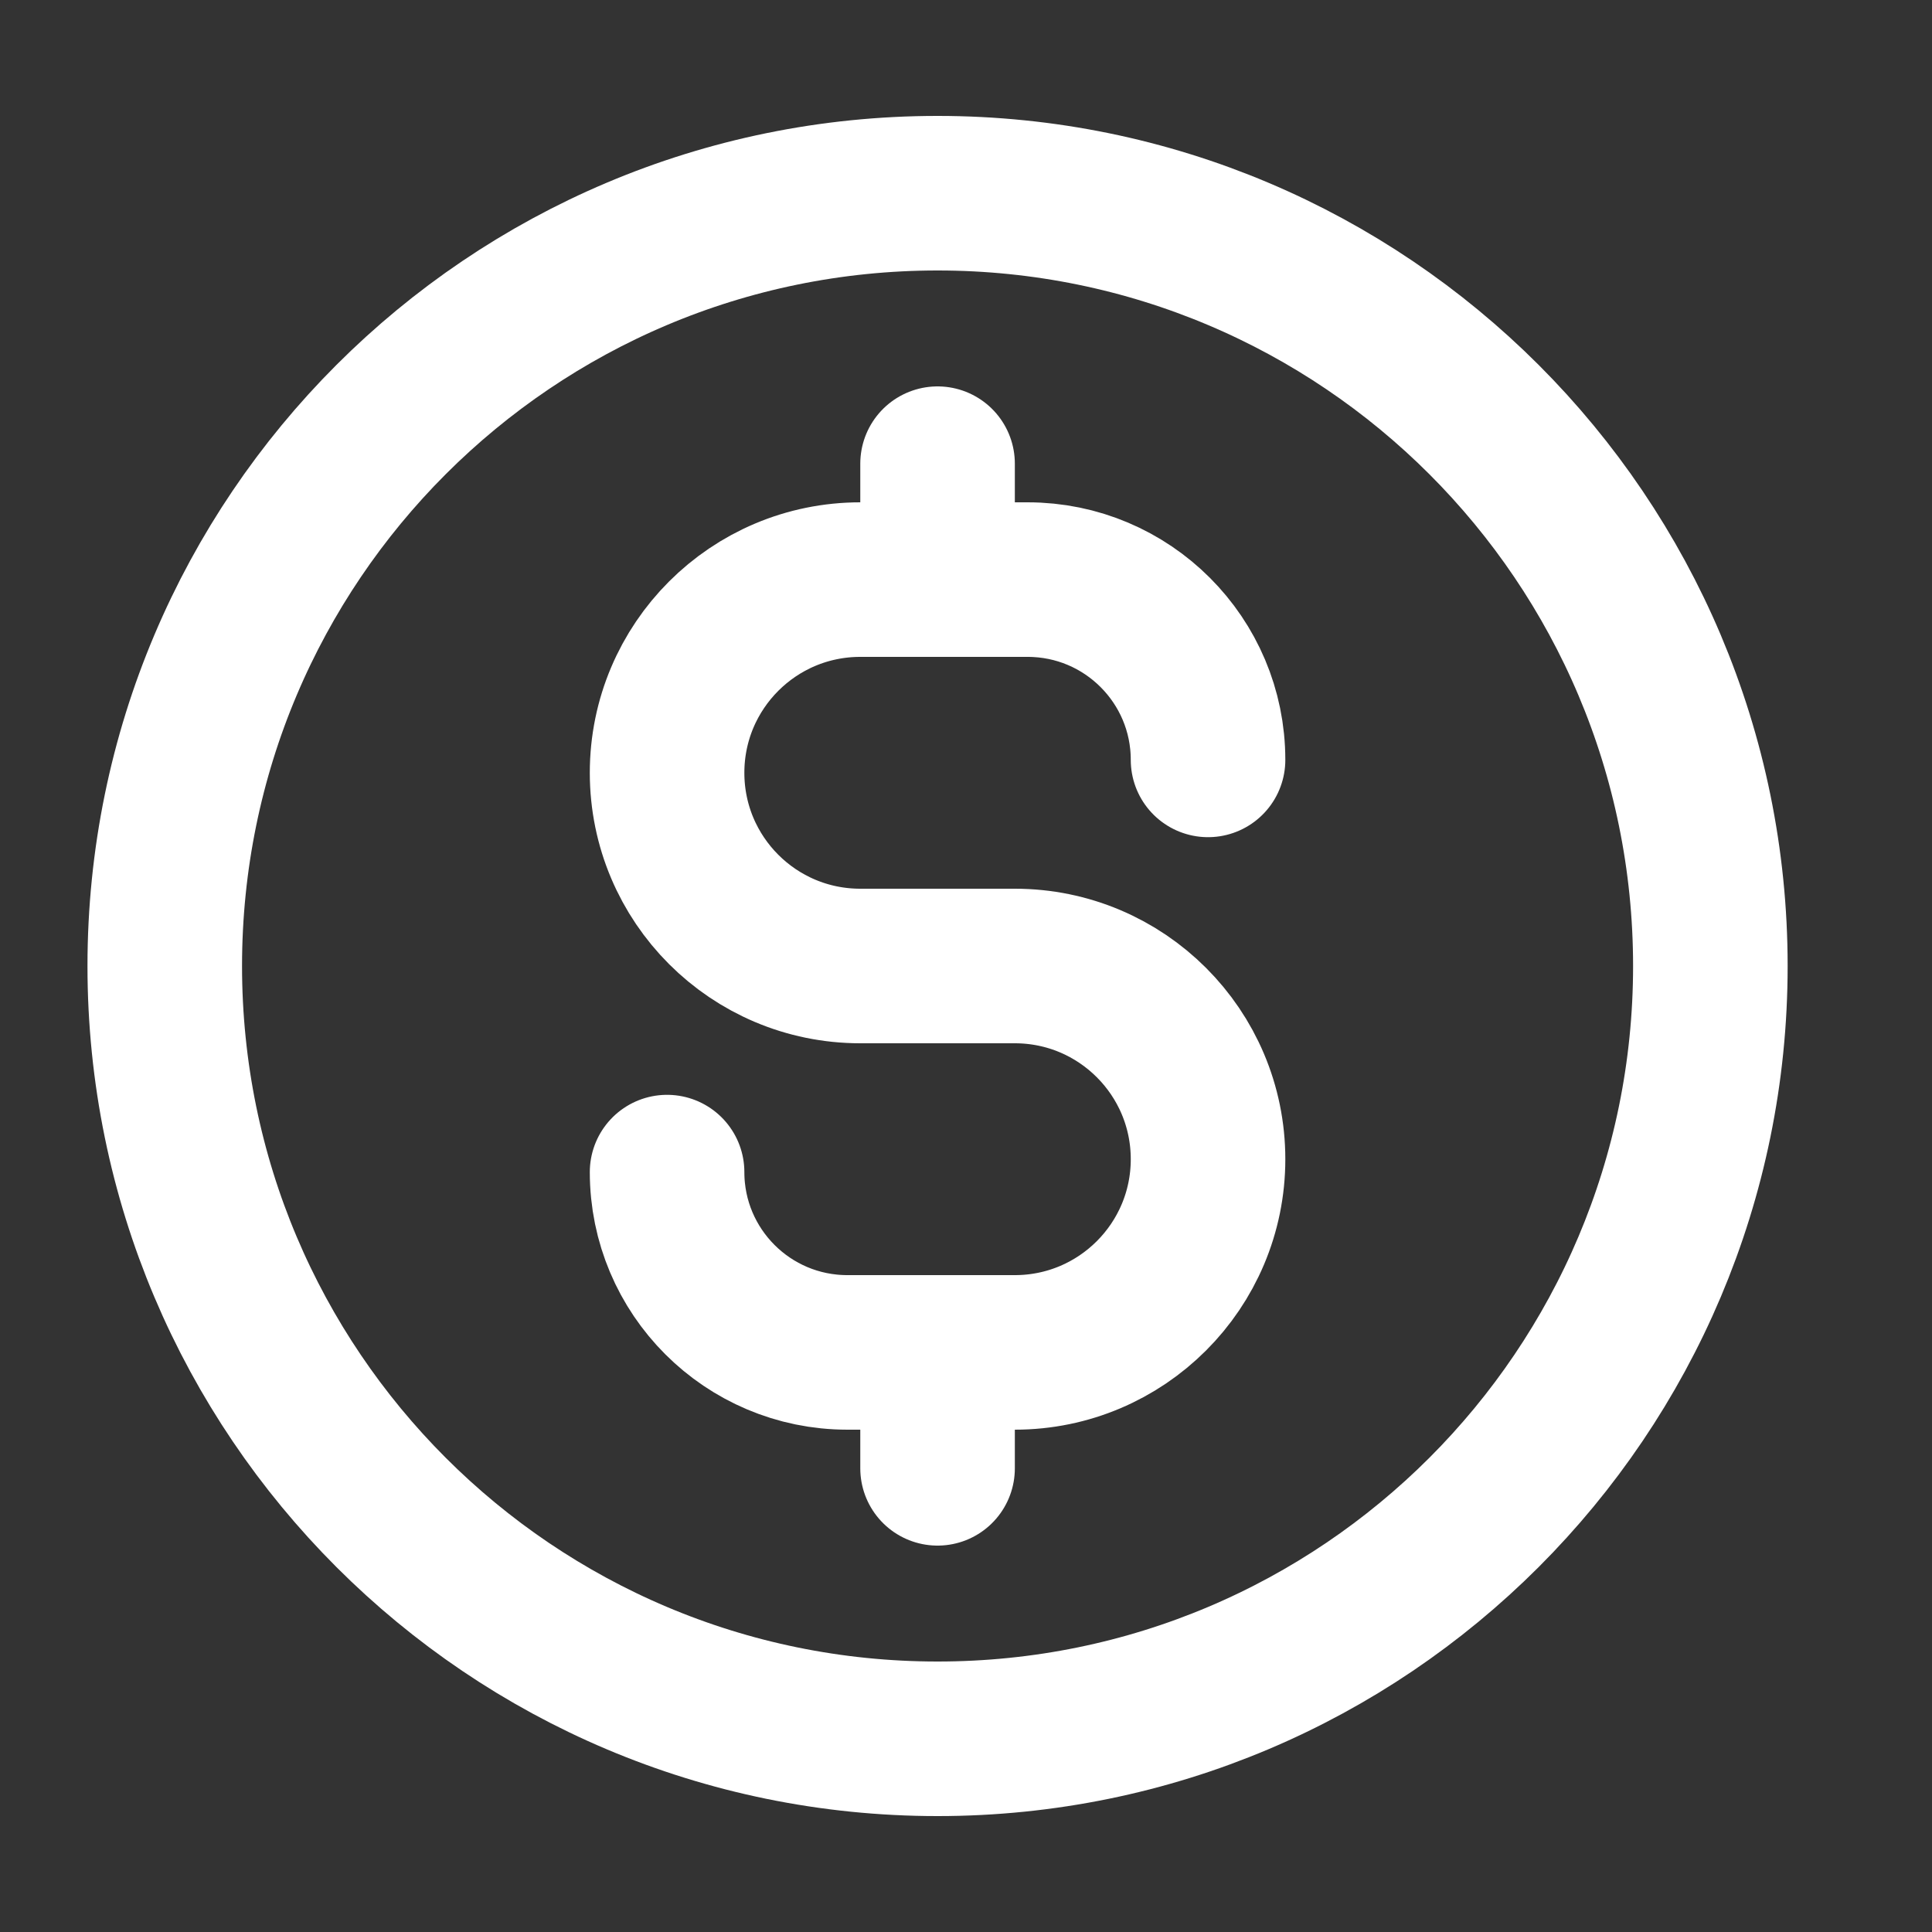 <svg width="25" height="25" viewBox="0 0 25 25" fill="none" xmlns="http://www.w3.org/2000/svg">
<rect x="0" y="0" width="25" height="25" fill="#333333" stroke="none"/>
<g id="currency-dollar-circle">
<path id="Icon" d="M8.632 15.167C8.632 16.455 9.676 17.5 10.965 17.5H13.132C14.512 17.5 15.632 16.381 15.632 15C15.632 13.619 14.512 12.5 13.132 12.5H11.132C9.751 12.5 8.632 11.381 8.632 10C8.632 8.619 9.751 7.5 11.132 7.5H13.298C14.587 7.5 15.632 8.545 15.632 9.833M12.132 6V7.5M12.132 17.5V19M22.132 12.5C22.132 18.023 17.654 22.5 12.132 22.5C6.609 22.5 2.132 18.023 2.132 12.5C2.132 6.977 6.609 2.5 12.132 2.5C17.654 2.5 22.132 6.977 22.132 12.5Z" stroke="white" stroke-width="2" stroke-linecap="round" stroke-linejoin="round"/>
</g>
</svg>
